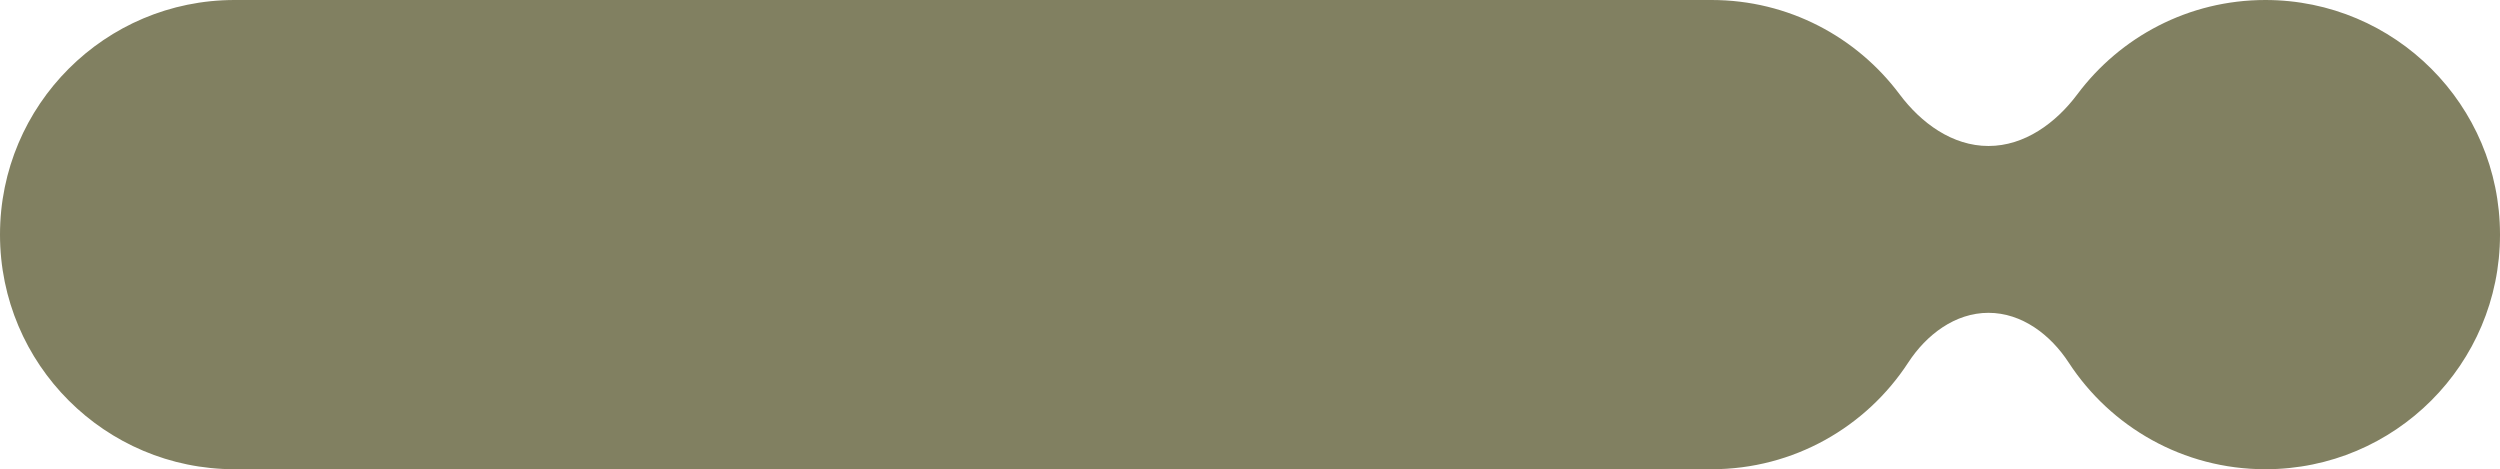 <?xml version="1.0" encoding="UTF-8"?> <svg xmlns="http://www.w3.org/2000/svg" width="325" height="61" viewBox="0 0 325 61" fill="none"><path fill-rule="evenodd" clip-rule="evenodd" d="M0 30.5C0 13.655 13.655 0 30.5 0H222.5C232.501 0 241.378 4.813 246.94 12.25C249.747 16.004 253.812 18.978 258.5 18.978C263.188 18.978 267.253 16.004 270.06 12.25C275.622 4.813 284.499 0 294.5 0C311.345 0 325 13.655 325 30.5C325 47.345 311.345 61 294.5 61C283.794 61 274.376 55.484 268.934 47.139C266.565 43.506 262.836 40.667 258.5 40.667C254.164 40.667 250.435 43.506 248.066 47.139C242.624 55.484 233.206 61 222.5 61H30.5C13.655 61 0 47.345 0 30.5Z" fill="#818061"></path></svg> 